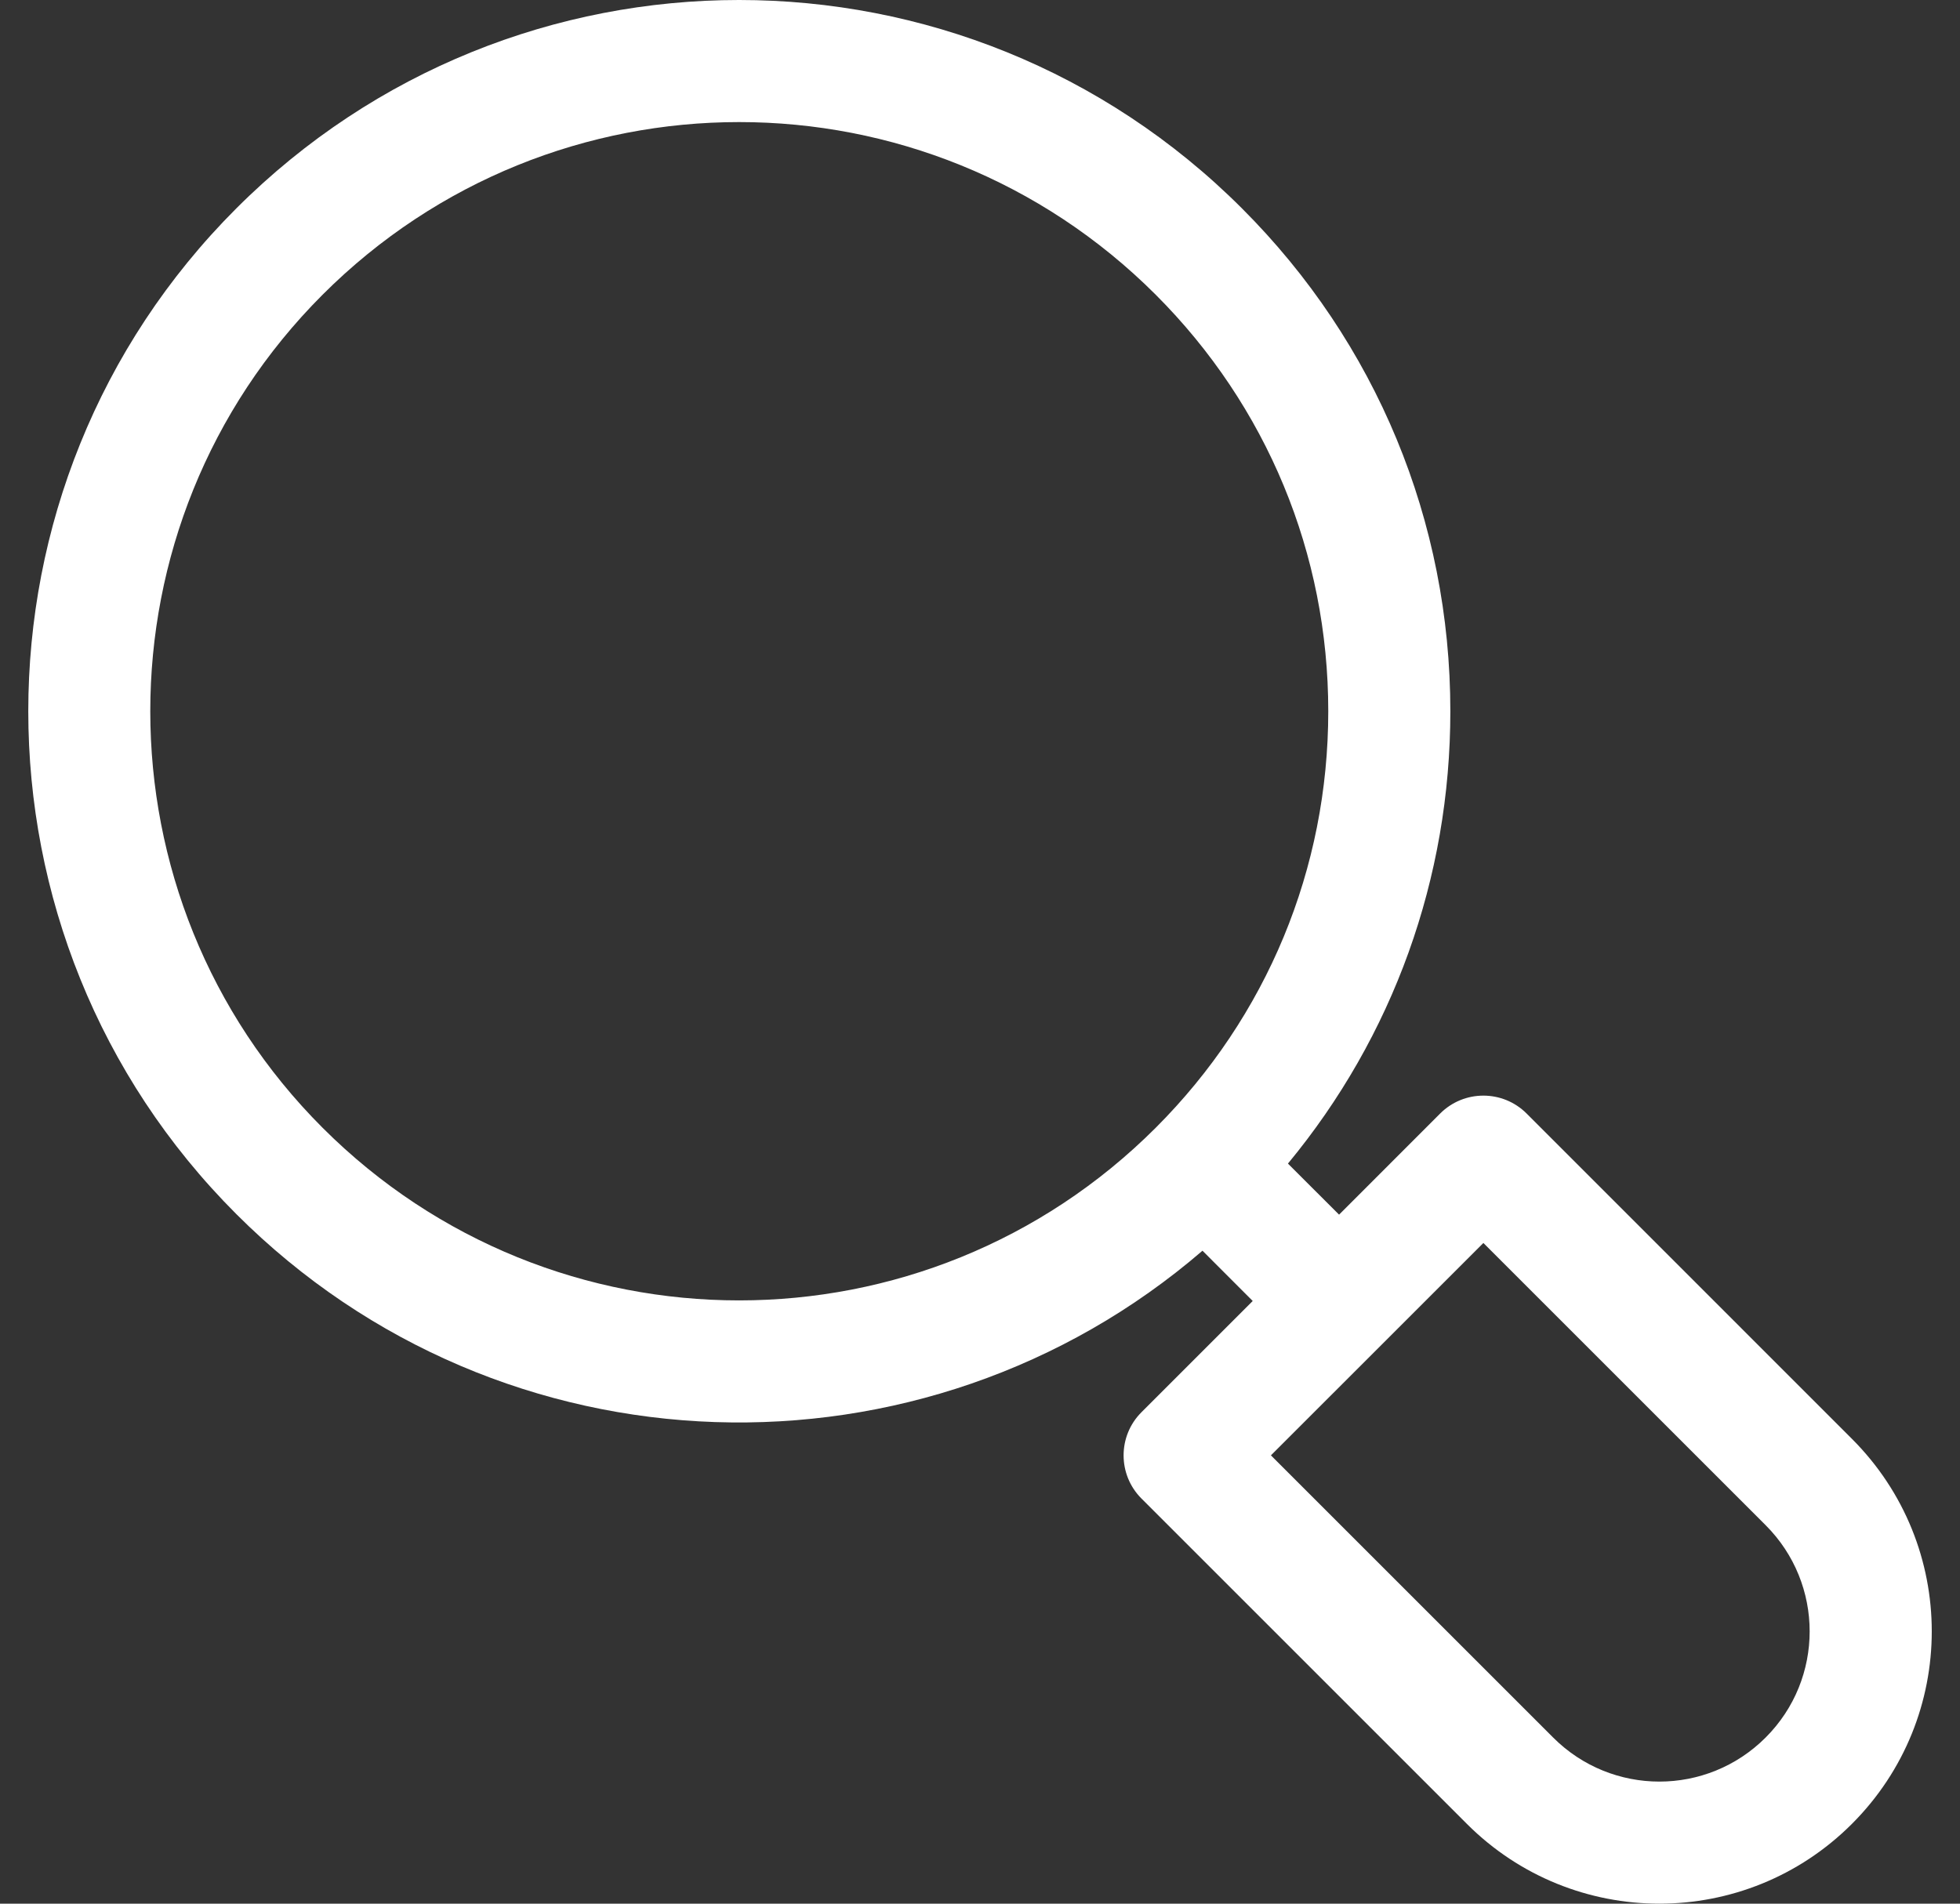 <svg width="35" height="34" viewBox="0 0 35 34" fill="none" xmlns="http://www.w3.org/2000/svg">
<rect x="0" y="0" width="35" height="34" fill="#333333" stroke="none"/>
<g clip-path="url(#clip0_64_341)">
<path d="M33.07 25.698L27.26 19.887C26.834 19.462 26.144 19.462 25.718 19.887L23.912 21.694L22.999 20.782C24.877 18.512 25.899 15.686 25.899 12.703C25.899 9.311 24.578 6.121 22.179 3.723C17.216 -1.241 9.182 -1.241 4.219 3.723C-0.733 8.674 -0.733 16.732 4.219 21.683C8.972 26.437 16.505 26.619 21.473 22.338L22.37 23.236L20.383 25.223C19.958 25.648 19.958 26.338 20.383 26.764L26.194 32.575C28.094 34.475 31.17 34.475 33.07 32.575C34.971 30.674 34.971 27.599 33.07 25.698ZM20.638 20.142C16.526 24.253 9.872 24.254 5.76 20.142C1.658 16.04 1.658 9.366 5.76 5.264C9.871 1.153 16.526 1.152 20.638 5.264C22.625 7.251 23.719 9.893 23.719 12.703C23.719 15.513 22.625 18.155 20.638 20.142ZM31.529 31.033C30.48 32.082 28.784 32.082 27.735 31.033L22.695 25.993L26.489 22.2L31.529 27.24C32.577 28.288 32.578 29.985 31.529 31.033Z" fill="white"/>
</g>
<defs>
<clipPath id="clip0_64_341">
<rect width="34" height="34" fill="white" transform="translate(0.5)"/>
</clipPath>
</defs>
</svg>

